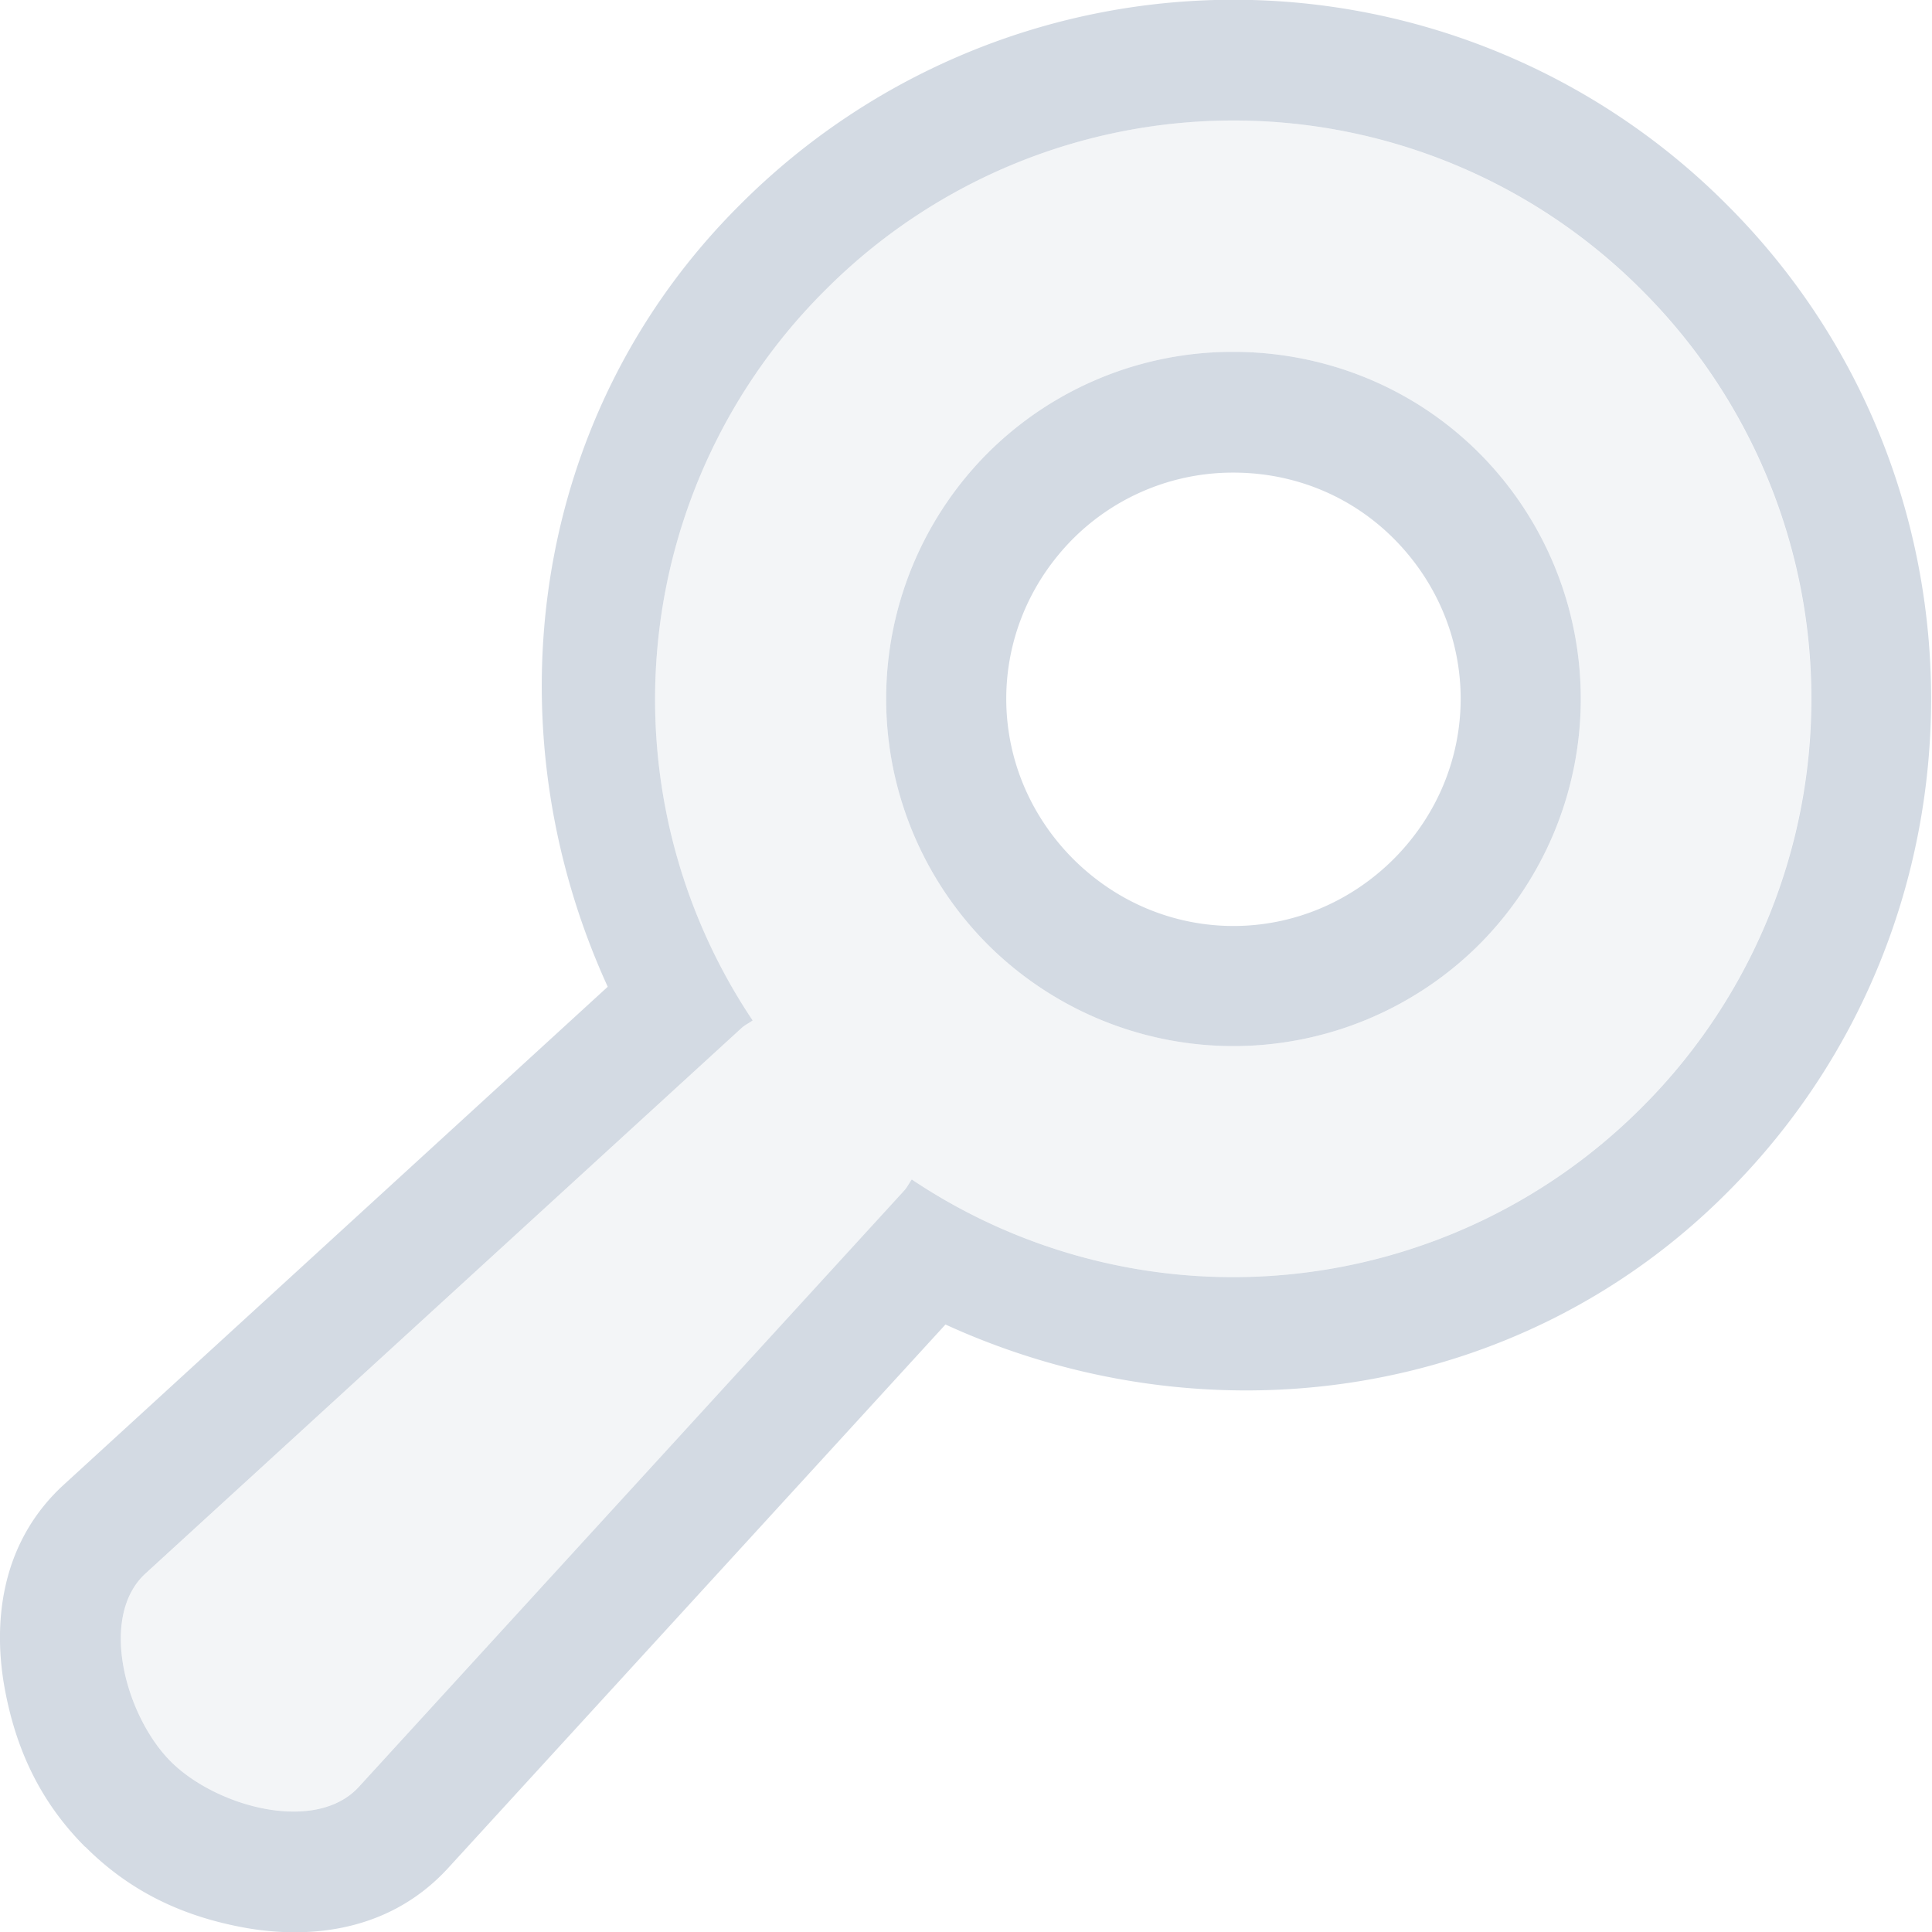 <svg width="16" height="16" version="1.1" xmlns="http://www.w3.org/2000/svg">
 <defs>
  <style id="current-color-scheme" type="text/css">
   .ColorScheme-Text { color:#d3dae3; } .ColorScheme-Highlight { color:#5294e2; }
  </style>
 </defs>
 <path d="m10.215-0.002c-1.534-7.407e-5 -3.005 0.612-4.088 1.699-1.732 1.724-2.085 4.308-1.094 6.475l-4.504 4.123c-0.547 0.501-0.582 1.187-0.49 1.688s0.292 0.937 0.666 1.312h0.002c0.375 0.375 0.812 0.576 1.312 0.668 0.501 0.092 1.185 0.057 1.688-0.488l4.123-4.506c2.165 0.99 4.748 0.638 6.473-1.092l0.002-0.002c2.251-2.25 2.25-5.929-0.002-8.178-1.082-1.087-2.554-1.699-4.088-1.699zm0 1a4.77 4.77 0 0 1 3.383 1.406 4.78 4.78 0 0 1 0 6.766 4.78 4.78 0 0 1-6.047 0.598c-0.022 0.03-0.037 0.063-0.061 0.09l-4.519 4.941c-0.359 0.39-1.182 0.164-1.557-0.211-0.375-0.376-0.6-1.199-0.209-1.557l4.938-4.519c0.028-0.025 0.062-0.04 0.09-0.061a4.78 4.78 0 0 1 0.6-6.047 4.77 4.77 0 0 1 3.383-1.406zm0 1.916a2.869 2.869 0 0 0-2.035 0.838 2.882 2.882 0 0 0 0 4.07 2.882 2.882 0 0 0 4.07 0 2.882 2.882 0 0 0 0-4.07c-0.561-0.561-1.3-0.838-2.035-0.838zm-0.002 1h0.002c0.483 0 0.959 0.179 1.326 0.545 0.74 0.742 0.741 1.911 0.002 2.654-0.742 0.74-1.911 0.741-2.654 0.002l-0.002-0.002c-0.739-0.743-0.738-1.912 0.002-2.654 0.352-0.35 0.828-0.546 1.324-0.545z" style="fill:currentColor" class="ColorScheme-Text"/>
 <path d="M10.215.998a4.77 4.77 0 0 0-3.383 1.407 4.78 4.78 0 0 0-.599 6.047c-.028.021-.062.035-.09.06l-4.938 4.52c-.391.358-.166 1.18.209 1.556.375.375 1.198.6 1.557.21l4.52-4.94c.024-.027.038-.06.06-.09a4.78 4.78 0 0 0 6.046-.598 4.78 4.78 0 0 0 0-6.765A4.77 4.77 0 0 0 10.215.998zm0 1.916c.735 0 1.474.277 2.035.838a2.882 2.882 0 0 1 0 4.07 2.882 2.882 0 0 1-4.07 0 2.882 2.882 0 0 1 0-4.07 2.869 2.869 0 0 1 2.035-.838z" style="fill:currentColor" class="ColorScheme-Text" opacity=".25"/>
</svg>
